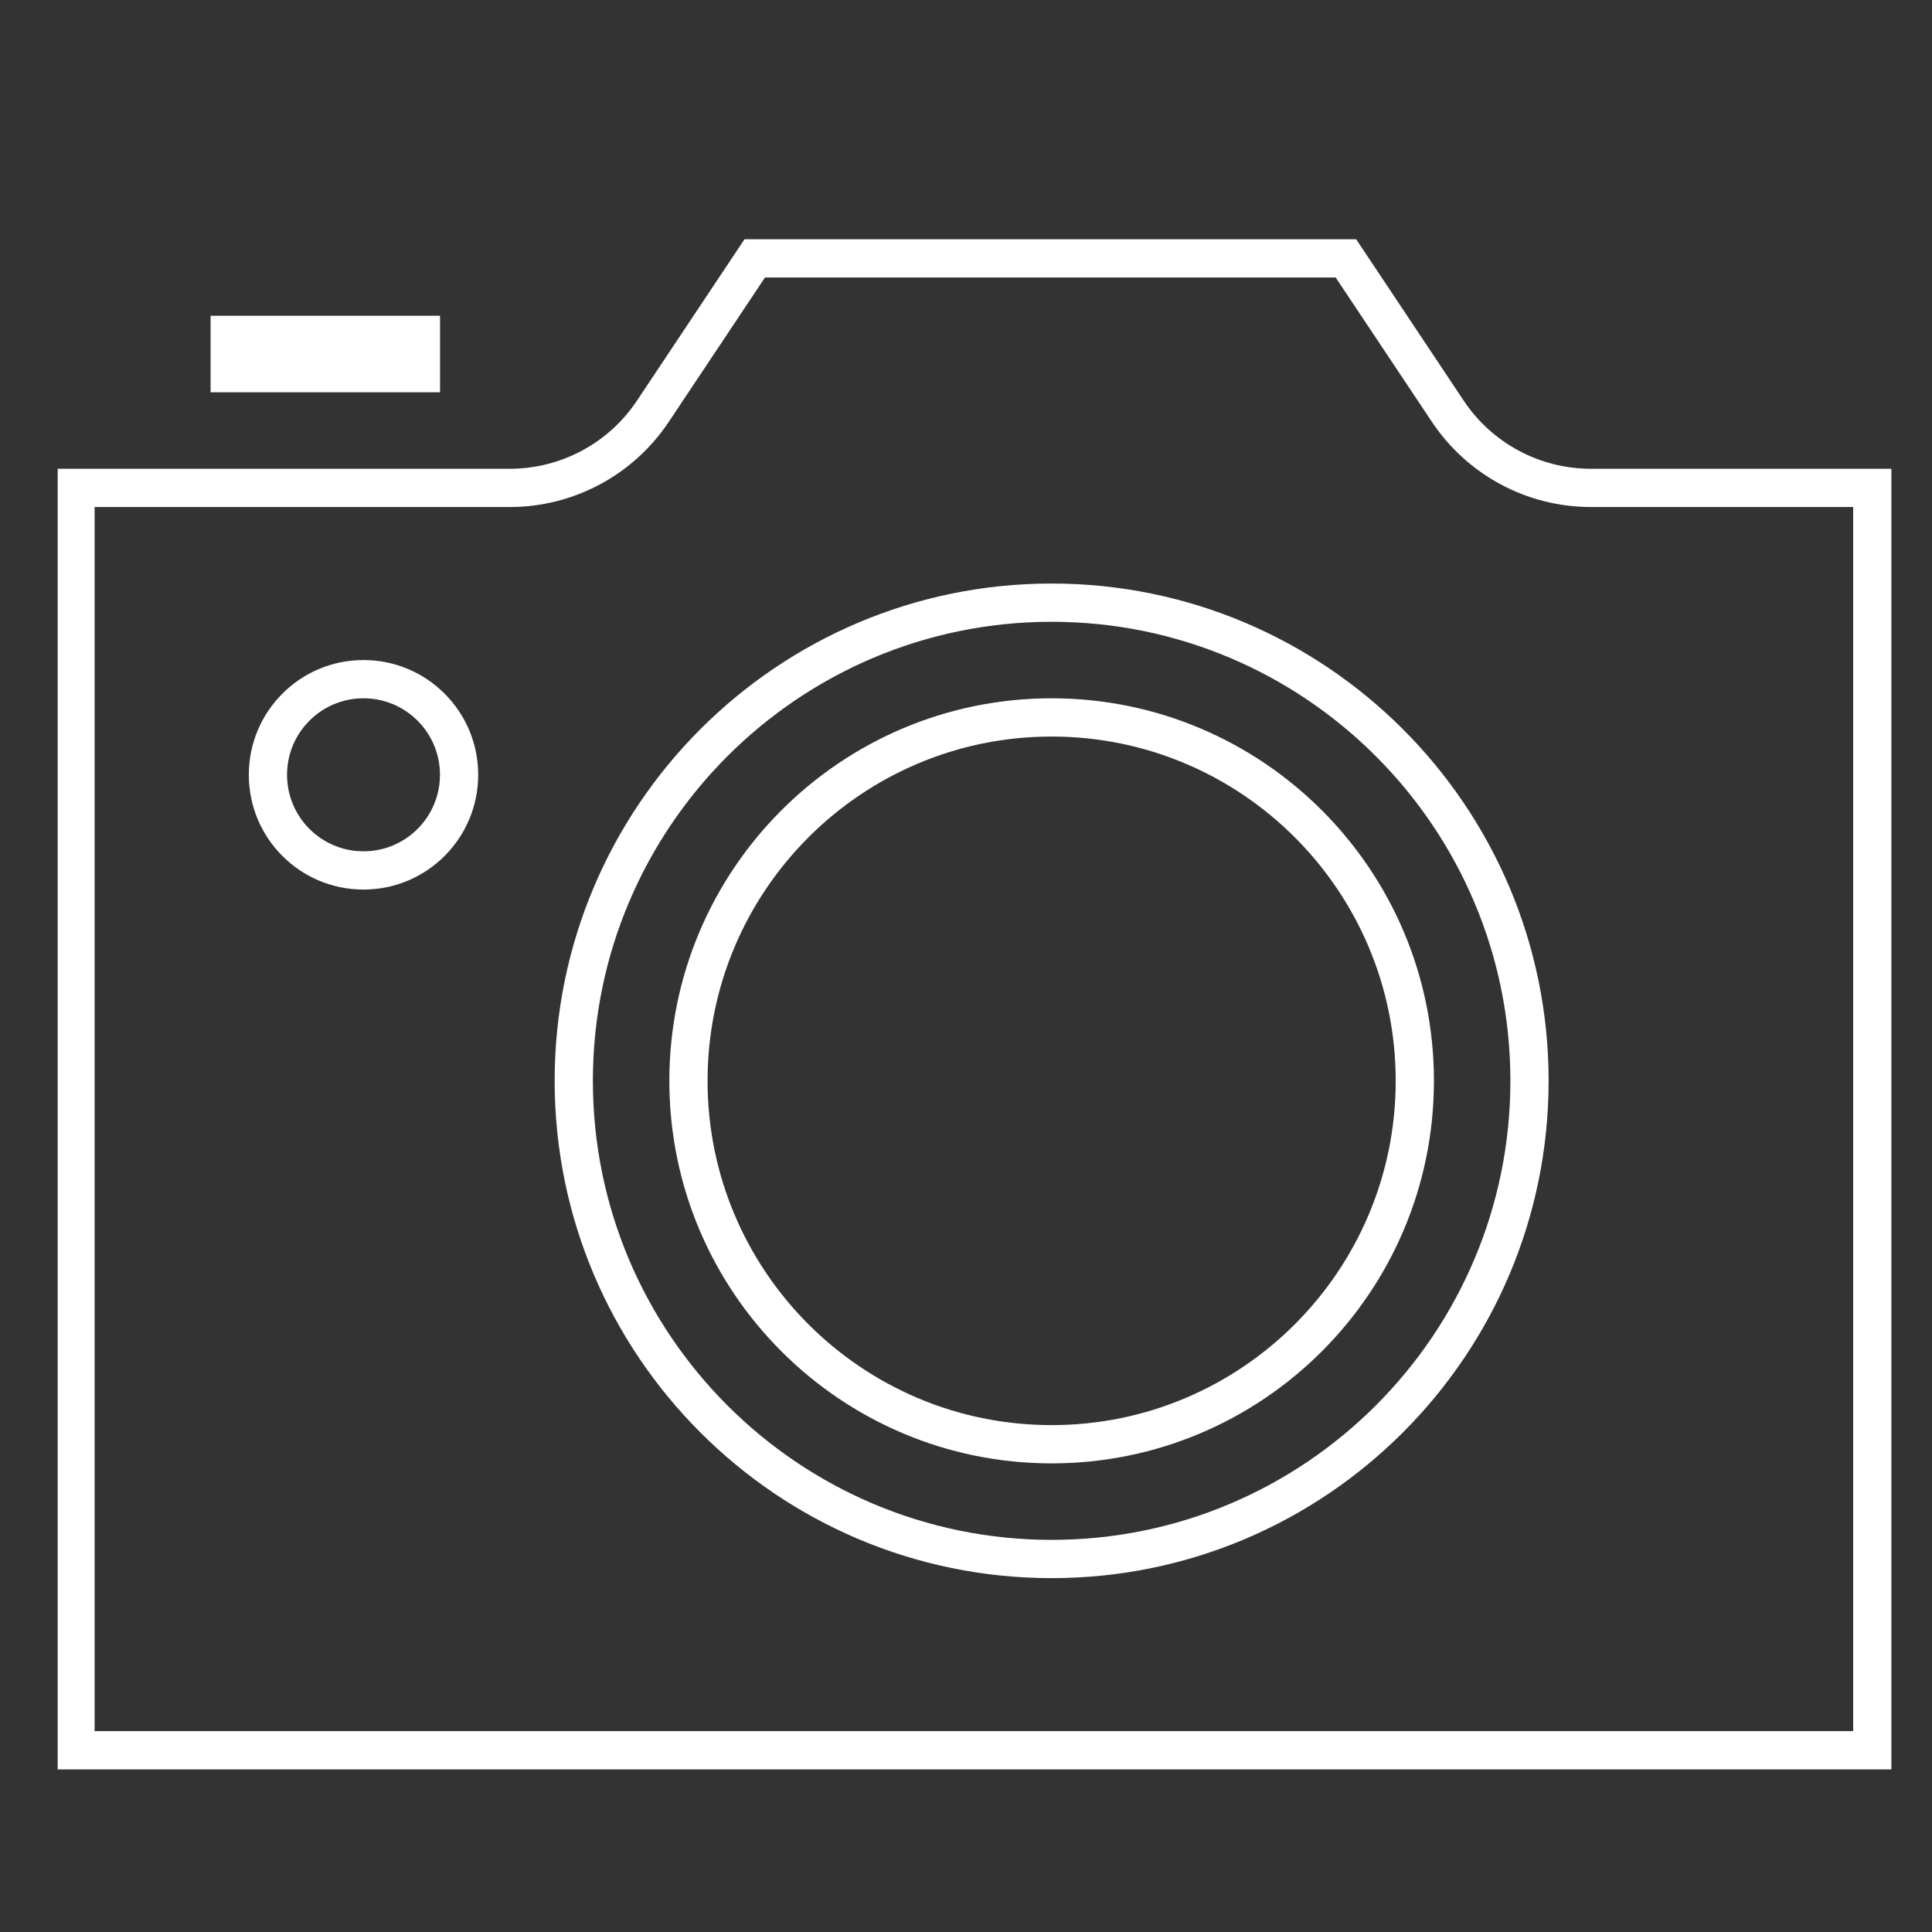 <?xml version="1.0" encoding="UTF-8" standalone="no"?>
<!DOCTYPE svg PUBLIC "-//W3C//DTD SVG 1.1//EN" "http://www.w3.org/Graphics/SVG/1.1/DTD/svg11.dtd">
<svg width="100%" height="100%" viewBox="0 0 80 80" version="1.1" xmlns="http://www.w3.org/2000/svg" xmlns:xlink="http://www.w3.org/1999/xlink" xml:space="preserve" xmlns:serif="http://www.serif.com/" style="fill-rule:evenodd;clip-rule:evenodd;stroke-linejoin:round;stroke-miterlimit:2;">
    <rect x="0" y="0" width="80" height="80" fill="#333333" stroke="none"/>
    <g transform="matrix(1,0,0,1,-5199.28,-2596.26)">
        <g transform="matrix(2,0,0,2.326,2890.13,-35.733)">
            <g transform="matrix(0.272,0,0,0.234,162.345,542.306)">
                <rect x="3648.8" y="2520.29" width="147.095" height="147.095" style="fill:none;"/>
            </g>
        </g>
        <g transform="matrix(2,0,0,2.326,2864,0)">
            <g id="iconmonstr-photo-camera-thin.svg" transform="matrix(1.583,0,0,1.362,1187.83,1134.07)">
                <g transform="matrix(1,0,0,1,-12,-12)">
                    <clipPath id="_clip1">
                        <rect x="0" y="0" width="24" height="24"/>
                    </clipPath>
                    <g clip-path="url(#_clip1)">
                        <path d="M16.983,2L18.389,4.109C18.76,4.666 19.384,5 20.053,5L23.983,5L23.983,22L-0.017,22L-0.017,5L5.913,5C6.582,5 7.206,4.666 7.577,4.109L8.983,2L16.983,2ZM16.715,2.5L17.973,4.386C18.437,5.082 19.217,5.5 20.053,5.5C20.053,5.5 23.483,5.5 23.483,5.5C23.483,5.5 23.483,21.5 23.483,21.5C23.483,21.5 0.483,21.5 0.483,21.5C0.483,21.5 0.483,5.5 0.483,5.5C0.483,5.5 5.913,5.5 5.913,5.5C6.749,5.5 7.529,5.082 7.993,4.386C7.993,4.386 9.251,2.5 9.251,2.5L16.715,2.5ZM13,6.5C9.413,6.5 6.5,9.413 6.5,13C6.5,16.587 9.413,19.5 13,19.5C16.587,19.5 19.5,16.587 19.5,13C19.5,9.413 16.587,6.5 13,6.5ZM13,7C16.311,7 19,9.689 19,13C19,16.311 16.311,19 13,19C9.689,19 7,16.311 7,13C7,9.689 9.689,7 13,7ZM13,8C15.76,8 18,10.24 18,13C18,15.76 15.76,18 13,18C10.24,18 8,15.76 8,13C8,10.24 10.24,8 13,8ZM13,8.5C15.484,8.5 17.5,10.516 17.5,13C17.5,15.484 15.484,17.5 13,17.5C10.516,17.5 8.5,15.484 8.5,13C8.5,10.516 10.516,8.5 13,8.5ZM5.5,9C5.5,8.172 4.829,7.5 4,7.5C3.17,7.5 2.5,8.172 2.5,9C2.5,9.828 3.17,10.5 4,10.5C4.829,10.5 5.5,9.828 5.5,9ZM5,9C5,8.448 4.553,8 4,8C3.447,8 3,8.448 3,9C3,9.552 3.447,10 4,10C4.553,10 5,9.552 5,9ZM2,3L5.001,3L5.001,4L2,4L2,3Z" style="fill:white;"/>
                    </g>
                </g>
            </g>
        </g>
    </g>
</svg>
